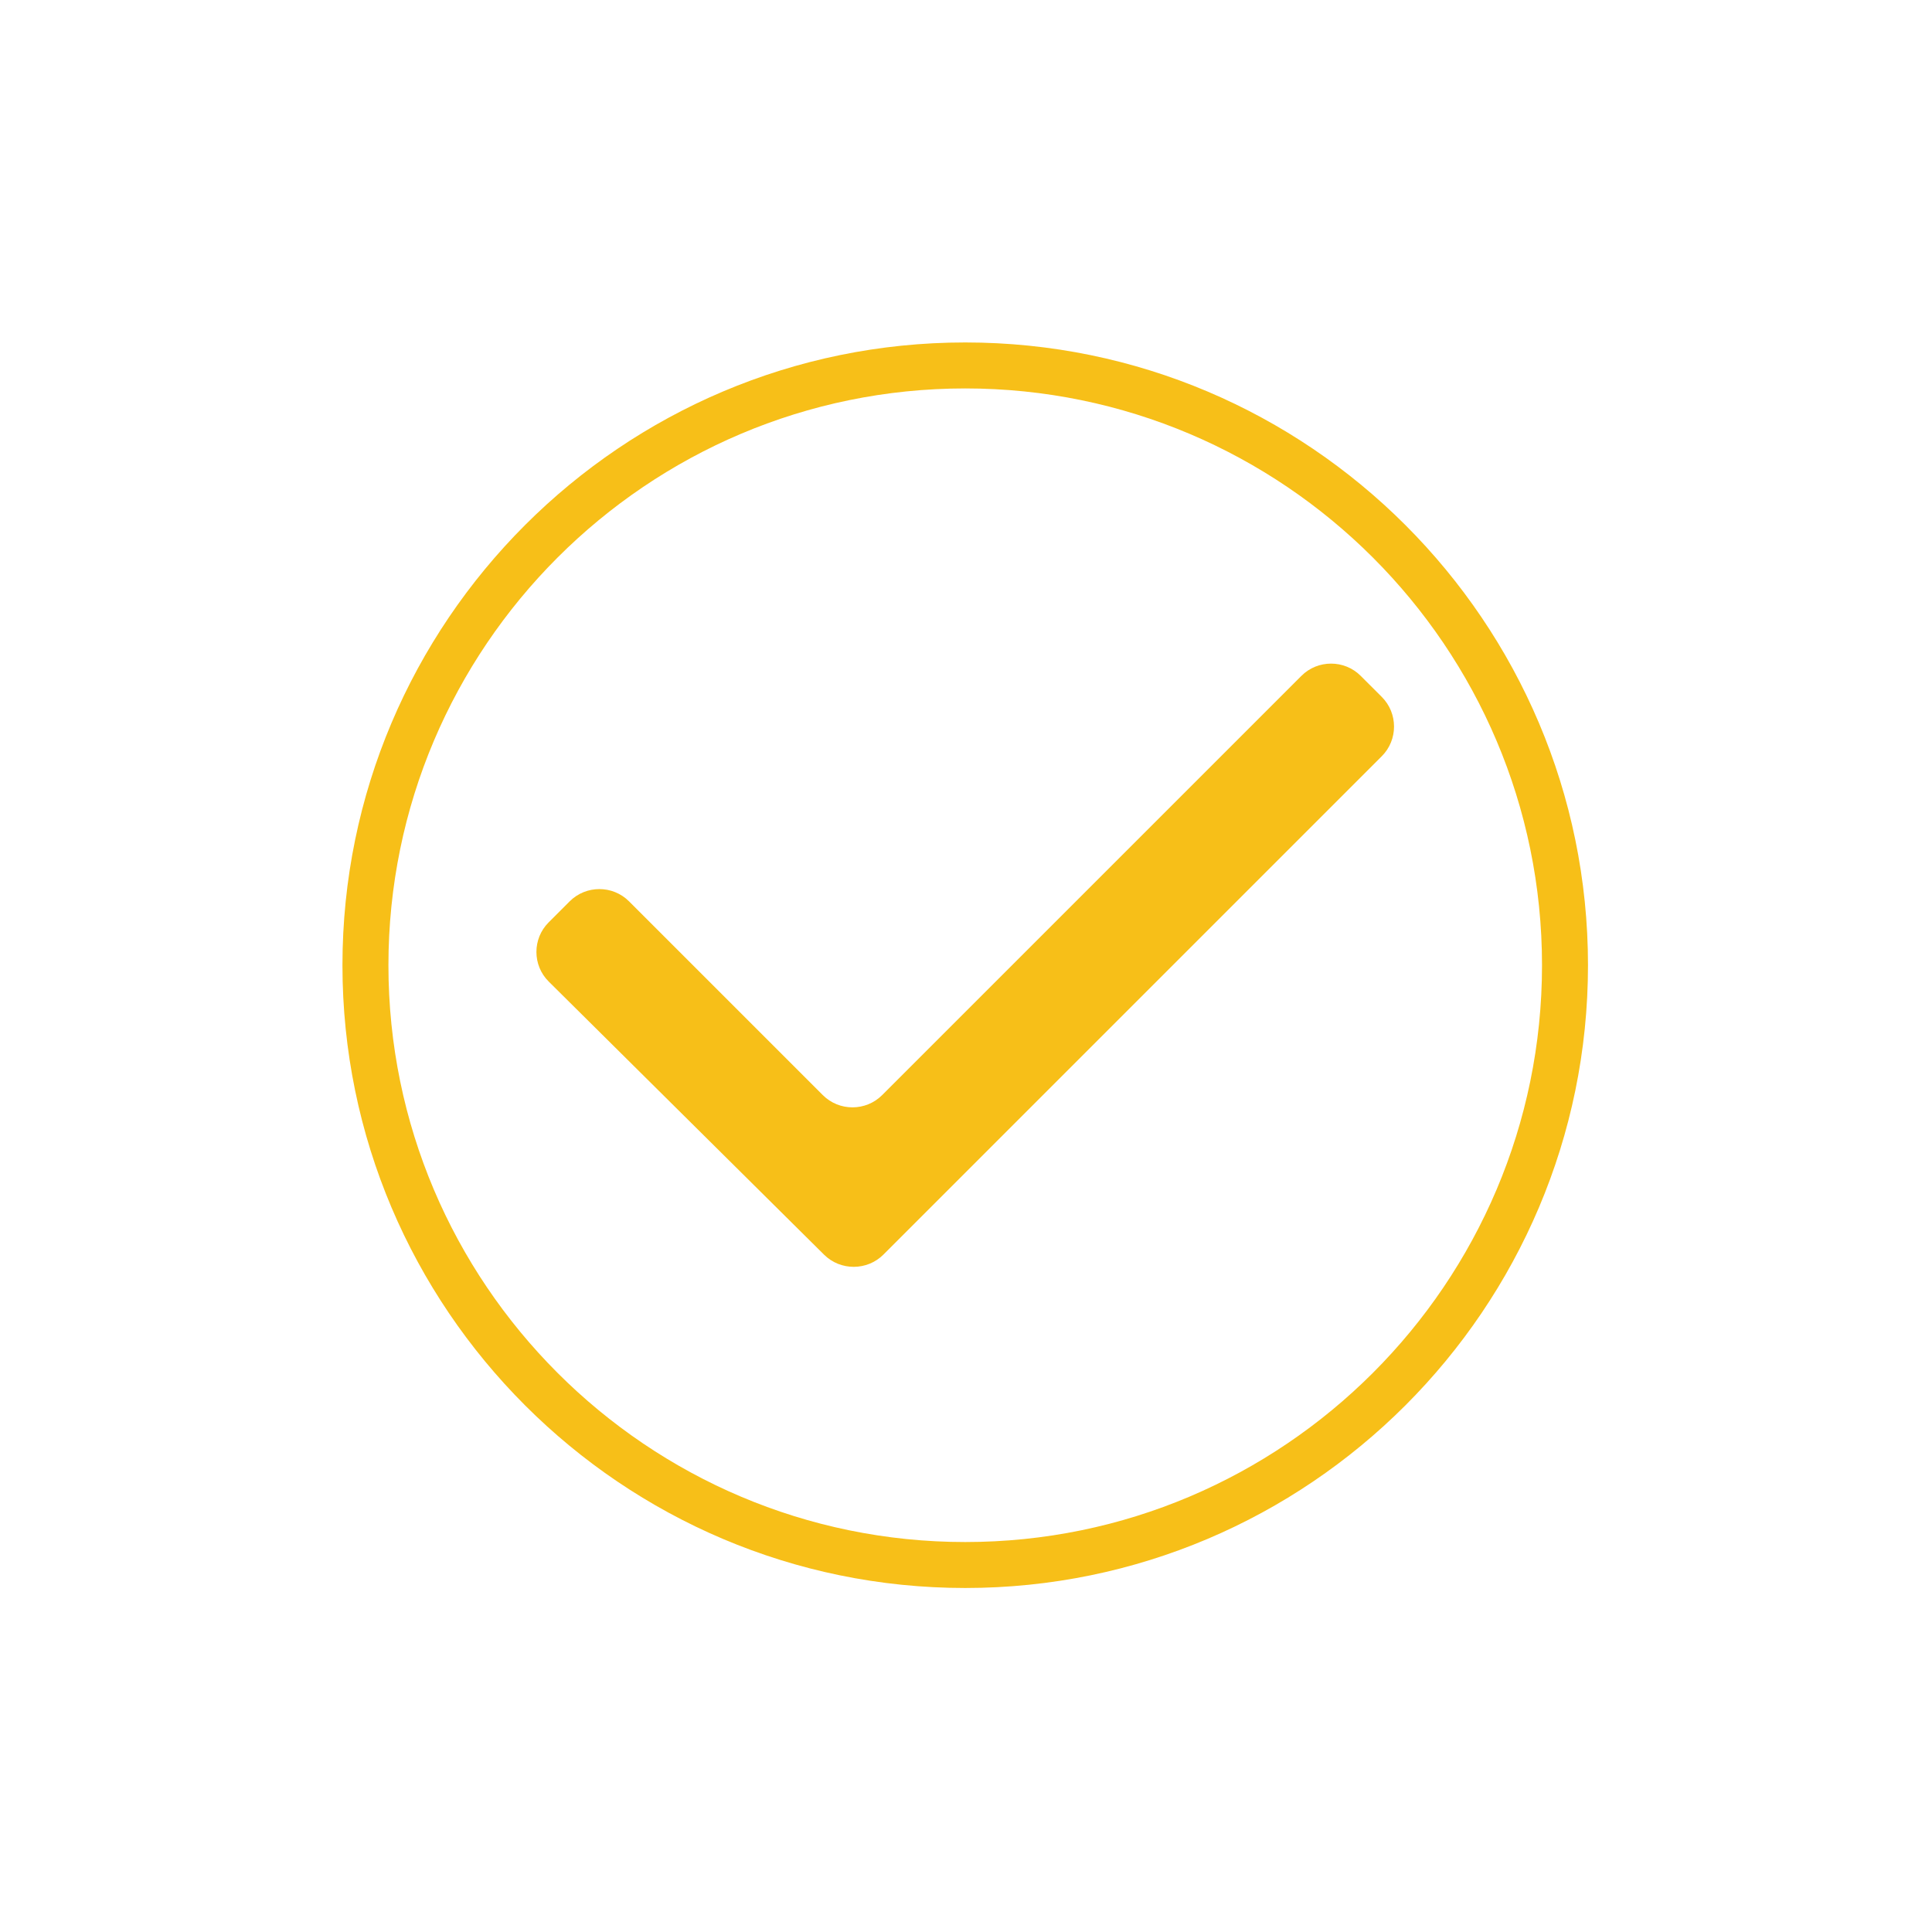 <svg version="1.2" preserveAspectRatio="xMidYMid meet" height="1080" viewBox="0 0 810 810" zoomAndPan="magnify" width="1080" xmlns:xlink="http://www.w3.org/1999/xlink" xmlns="http://www.w3.org/2000/svg"><defs><clipPath id="4f843adec1"><path d="M 143.777 143.777 L 666 143.777 L 666 666 L 143.777 666 Z M 143.777 143.777"></path></clipPath></defs><g id="f76e6ae5cc"><path d="M 570.477 283.352 C 563.645 276.512 552.453 276.512 545.629 283.352 L 369.84 459.133 C 363 465.973 351.809 465.973 344.977 459.133 L 263.711 377.879 C 256.883 371.047 245.695 371.047 238.855 377.879 L 230.008 386.727 C 223.176 393.555 223.191 404.73 230.059 411.531 L 345.488 526.027 C 352.352 532.848 363.566 532.82 370.398 525.977 L 579.324 317.043 C 586.164 310.211 586.164 299.023 579.324 292.191 Z M 570.477 283.352" style="stroke:none;fill-rule:nonzero;fill:#f7bf18;fill-opacity:1;"></path><g clip-path="url(#4f843adec1)" clip-rule="nonzero"><path d="M 404.68 665.773 C 260.707 665.773 143.574 548.641 143.574 404.668 C 143.574 260.691 260.707 143.574 404.68 143.574 C 548.648 143.574 665.773 260.699 665.773 404.672 C 665.773 548.648 548.648 665.773 404.68 665.773 Z M 404.68 162.852 C 271.328 162.852 162.852 271.328 162.852 404.672 C 162.852 538.02 271.328 646.504 404.68 646.504 C 538.02 646.504 646.496 538.02 646.496 404.672 C 646.496 271.328 538.02 162.852 404.68 162.852 Z M 404.68 162.852" style="stroke:none;fill-rule:nonzero;fill:#f7bf18;fill-opacity:1;"></path></g></g></svg>